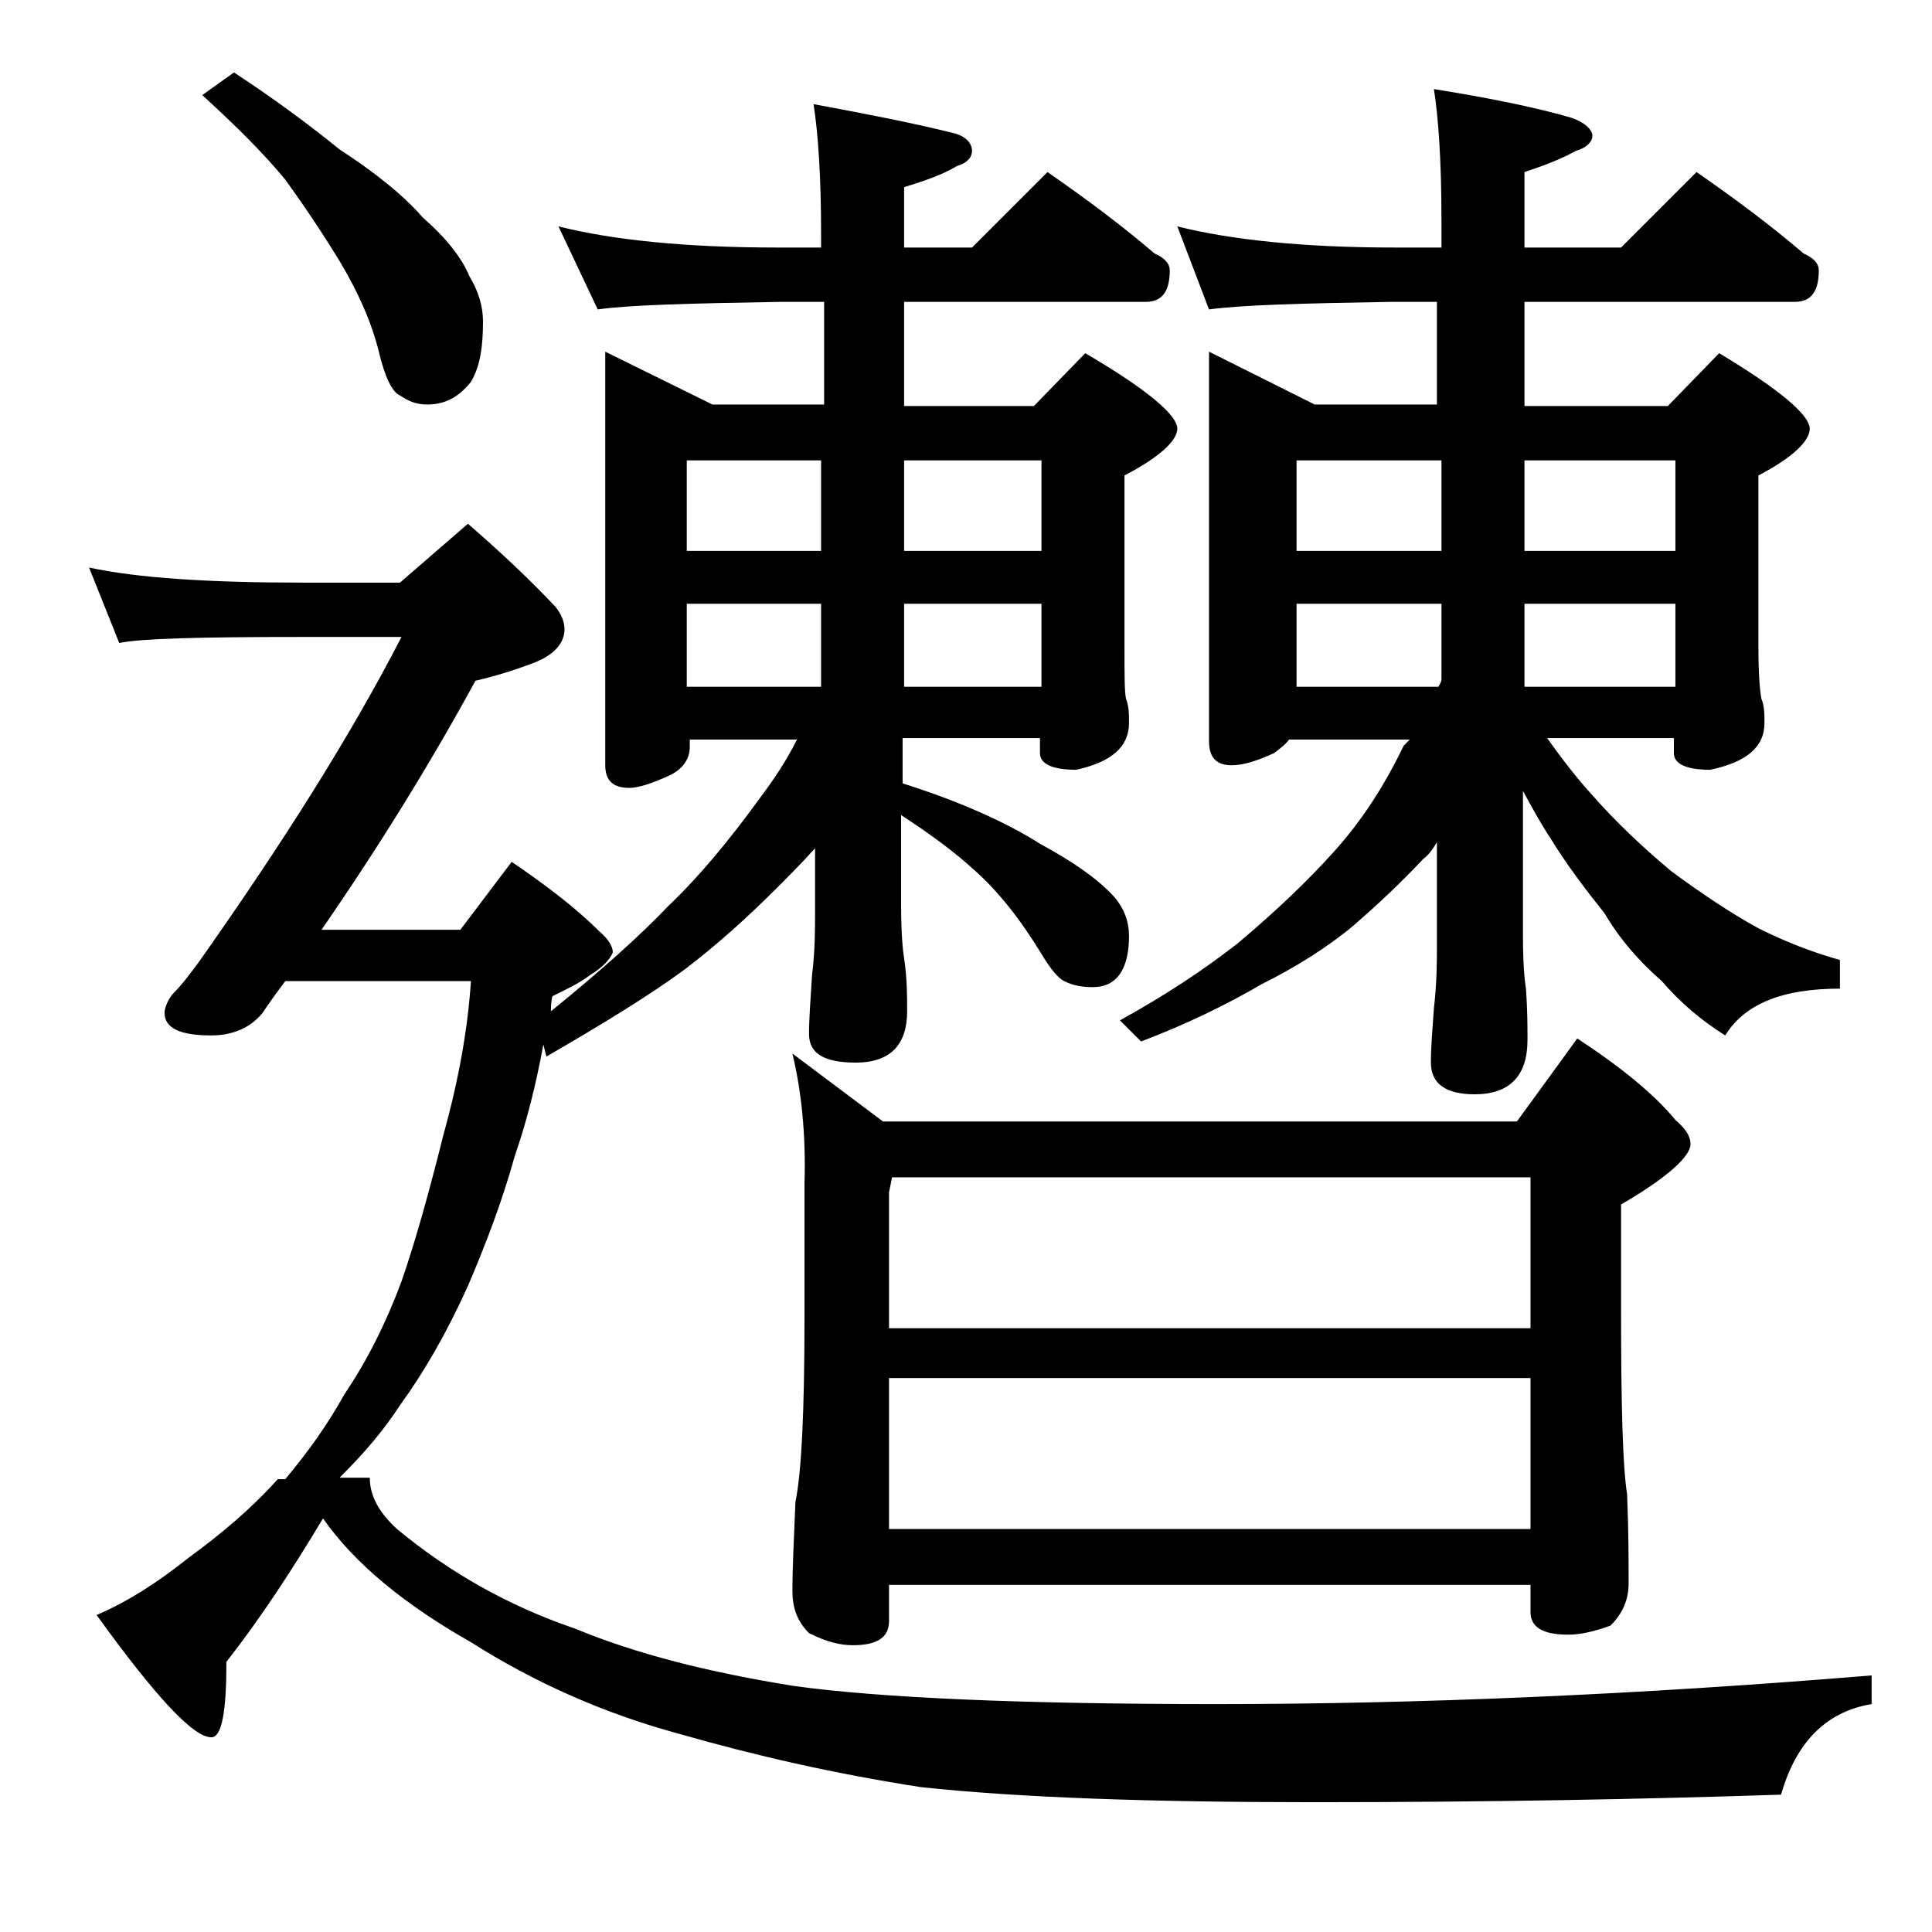 <?xml version="1.0" encoding="utf-8"?>
<!-- Generator: Adobe Illustrator 18.0.0, SVG Export Plug-In . SVG Version: 6.00 Build 0)  -->
<!DOCTYPE svg PUBLIC "-//W3C//DTD SVG 1.1//EN" "http://www.w3.org/Graphics/SVG/1.1/DTD/svg11.dtd">
<svg version="1.1" id="Layer_1" xmlns="http://www.w3.org/2000/svg" xmlns:xlink="http://www.w3.org/1999/xlink" x="0px" y="0px"
	 viewBox="0 0 128 128" enable-background="new 0 0 128 128" xml:space="preserve">
<path d="M37,15c3.6,0.9,8.4,1.4,14.5,1.4h2.9v-0.9c0-3.8-0.2-6.7-0.5-8.6c3.8,0.7,6.8,1.3,9.2,1.9C64,9,64.4,9.5,64.4,10
	c0,0.4-0.3,0.8-1,1c-1,0.6-2.2,1-3.5,1.4v4h4.5l5-5c2.6,1.8,5,3.6,7.1,5.4c0.7,0.3,1,0.7,1,1.1c0,1.4-0.5,2.1-1.6,2.1h-16v6.9h8.6
	l3.4-3.5c4.1,2.4,6.1,4.1,6.1,5c0,0.8-1.2,1.9-3.5,3.1v11.4c0,1.8,0,2.9,0.1,3.4c0.2,0.5,0.2,1,0.2,1.6c0,1.6-1.2,2.6-3.5,3.1
	c-1.6,0-2.4-0.4-2.4-1.1v-1h-9.1v3c3.8,1.2,6.9,2.6,9.1,4c2.2,1.2,3.8,2.3,4.9,3.5c0.7,0.8,1,1.7,1,2.6c0,2.2-0.8,3.4-2.4,3.4
	c-0.7,0-1.3-0.1-1.9-0.4c-0.4-0.2-0.9-0.8-1.5-1.8c-1.4-2.3-2.9-4.2-4.5-5.6c-1.2-1.1-2.8-2.3-4.8-3.6v5.9c0,1.8,0.1,3,0.2,3.6
	c0.2,1.3,0.2,2.5,0.2,3.5c0,2.2-1.1,3.4-3.4,3.4c-2.1,0-3.1-0.6-3.1-1.9c0-1,0.1-2.3,0.2-3.9c0.2-1.6,0.2-3,0.2-4.2v-4.2
	c-0.9,1-1.8,1.9-2.5,2.6c-2,2-4,3.8-6.1,5.4c-2.3,1.7-5.4,3.6-9.2,5.8L36,69.2c-0.5,2.7-1.1,5.1-1.9,7.4c-0.8,2.9-1.9,5.8-3.1,8.6
	c-1.4,3.1-2.9,5.7-4.5,7.9c-1.1,1.7-2.4,3.2-4,4.8h2c0,1.2,0.6,2.3,1.8,3.4c3.5,2.9,7.4,5.1,11.8,6.6c4.1,1.7,8.9,2.9,14.5,3.8
	c5.8,0.8,15.2,1.2,28,1.2c13.2,0,27.7-0.6,43.4-1.9v1.9c-3,0.5-5,2.5-6,6c-9,0.3-19.3,0.5-30.9,0.5c-10.9,0-19.6-0.3-26.1-1
	c-5.8-0.9-11-2.1-15.9-3.5c-5.2-1.4-9.8-3.5-13.9-6.1c-4.4-2.5-7.7-5.2-9.8-8.2c-2.1,3.5-4.2,6.7-6.4,9.5c0,3.3-0.3,5-1,5
	c-1.2,0-3.7-2.7-7.6-8.1c2.1-0.9,4.1-2.2,6.1-3.8c2.2-1.6,4.2-3.3,5.9-5.2h0.5c1.5-1.8,2.8-3.6,3.9-5.6c1.5-2.2,2.8-4.8,3.8-7.5
	c0.9-2.6,1.8-5.8,2.8-9.8c1-3.6,1.6-7,1.8-10.1H18.9c-0.6,0.8-1.1,1.5-1.5,2.1c-0.8,1-2,1.5-3.4,1.5c-2.1,0-3.1-0.5-3.1-1.5
	c0-0.3,0.2-0.8,0.5-1.2c0.7-0.7,1.2-1.4,1.8-2.2c5.5-7.8,10-14.9,13.4-21.5H20c-6.7,0-10.7,0.1-12.1,0.4l-2-5c3.2,0.7,8,1,14.1,1
	h6.5l4.5-3.9c2.2,1.9,4.2,3.8,5.8,5.5c0.4,0.5,0.6,1,0.6,1.5c0,0.9-0.7,1.7-2,2.2c-1.3,0.5-2.6,0.9-3.9,1.2c-3,5.5-6.4,11-10.2,16.5
	h9.2l3.4-4.5c2.2,1.5,4.2,3,5.8,4.6c0.6,0.5,0.9,1,0.9,1.4c-0.2,0.5-0.7,1-1.5,1.5c-0.8,0.6-1.7,1-2.5,1.4c-0.1,0.4-0.1,0.8-0.1,1
	c3.2-2.6,5.8-4.9,7.8-7c2-1.9,4-4.3,6.1-7.2c0.9-1.2,1.7-2.4,2.4-3.8h-7.1v0.5c0,0.8-0.5,1.5-1.4,1.9c-1.1,0.5-2,0.8-2.6,0.8
	c-1.1,0-1.6-0.5-1.6-1.5V23.3l7.1,3.5h7.4V20h-2.9c-5.9,0.1-10,0.2-12.1,0.5L37,15z M15.5,4.8c2.6,1.7,4.9,3.4,7,5.1
	c2.3,1.5,4.2,3,5.5,4.5c1.6,1.4,2.6,2.7,3.1,3.9c0.6,1,0.9,2,0.9,3c0,1.7-0.2,3-0.8,4c-0.8,1-1.7,1.5-2.9,1.5
	c-0.7,0-1.2-0.2-1.8-0.6c-0.5-0.2-1-1.2-1.4-2.9c-0.5-2-1.4-4-2.6-6c-1.1-1.8-2.3-3.6-3.6-5.4c-1.4-1.7-3.2-3.5-5.5-5.6L15.5,4.8z
	 M45.5,36.5h8.9v-6h-8.9V36.5z M45.5,45.5h8.9V40h-8.9V45.5z M52.5,69.8l6,4.5h42l4-5.5c2.9,1.9,5.1,3.7,6.5,5.4
	c0.7,0.6,1,1.1,1,1.6c0,0.8-1.5,2.2-4.6,4v7c0,6.2,0.1,10.3,0.4,12.2c0.1,2.4,0.1,4.4,0.1,5.9c0,1.1-0.4,2-1.2,2.8
	c-1.1,0.4-2,0.6-2.8,0.6c-1.7,0-2.5-0.5-2.5-1.5V105H58.9v2.4c0,1.1-0.8,1.6-2.4,1.6c-0.8,0-1.7-0.2-2.9-0.8
	c-0.8-0.8-1.1-1.7-1.1-2.8c0-1.5,0.1-3.5,0.2-5.9c0.4-1.9,0.6-6,0.6-12.2v-8.9C53.4,75.2,53.1,72.3,52.5,69.8z M58.9,88h42.5V78
	H59.1l-0.2,1V88z M58.9,101.3h42.5v-10H58.9V101.3z M59.9,36.5H69v-6h-9.1V36.5z M59.9,45.5H69V40h-9.1V45.5z M78,15
	c3.6,0.9,8.4,1.4,14.4,1.4h3.1v-1.9c0-3.8-0.2-6.7-0.5-8.6c3.7,0.6,6.7,1.2,9.1,1.9c0.9,0.3,1.4,0.8,1.4,1.2c0,0.4-0.4,0.8-1.1,1
	c-1.1,0.6-2.2,1-3.4,1.4v5h6.4l5-5c2.6,1.8,5,3.6,7.1,5.4c0.7,0.3,1,0.7,1,1.1c0,1.4-0.5,2.1-1.6,2.1H101v6.9h9.5l3.4-3.5
	c4,2.4,6,4.1,6,5c0,0.8-1.1,1.9-3.4,3.1v11.4c0,1.8,0.1,2.9,0.2,3.4c0.2,0.5,0.2,1,0.2,1.6c0,1.6-1.2,2.6-3.6,3.1
	c-1.6,0-2.4-0.4-2.4-1.1v-1h-8.4c1,1.4,2,2.7,3.1,3.9c1.5,1.7,3.2,3.3,5.1,4.9c1.9,1.4,3.8,2.7,5.8,3.8c1.8,0.9,3.6,1.6,5.4,2.1v1.9
	c-3.8,0-6.3,1-7.6,3.1c-1.6-1-3-2.2-4.2-3.6c-1.5-1.3-2.8-2.8-3.8-4.5c-1.2-1.5-2.5-3.2-3.6-5c-0.6-0.9-1.2-2-1.8-3.1V62
	c0,1.8,0.1,2.9,0.2,3.5c0.1,1.4,0.1,2.5,0.1,3.4c0,2.4-1.2,3.6-3.5,3.6c-1.9,0-2.9-0.7-2.9-2.1c0-1,0.1-2.2,0.2-3.6
	c0.2-1.7,0.2-3.1,0.2-4.2v-6.8c-0.3,0.5-0.6,0.9-0.9,1.1c-1.5,1.6-3,3-4.6,4.4c-1.8,1.5-3.9,2.8-6.1,3.9c-2.4,1.4-5.1,2.7-8,3.8
	l-1.4-1.4c2.9-1.6,5.5-3.3,7.8-5.1c2.5-2.1,4.6-4.1,6.4-6.1s3.3-4.3,4.6-7c0.2-0.2,0.3-0.3,0.4-0.4h-8c-0.2,0.3-0.6,0.6-1,0.9
	c-1.1,0.5-2,0.8-2.8,0.8c-1,0-1.5-0.5-1.5-1.6V23.3l7,3.5h8.1V20h-3.1c-5.8,0.1-9.8,0.2-12,0.5L78,15z M85.9,36.5h9.6v-6h-9.6V36.5z
	 M85.9,45.5h9.4c0.1-0.2,0.2-0.3,0.2-0.5v-5h-9.6V45.5z M101,36.5h10v-6h-10V36.5z M101,45.5h10V40h-10V45.5z"/>
</svg>
